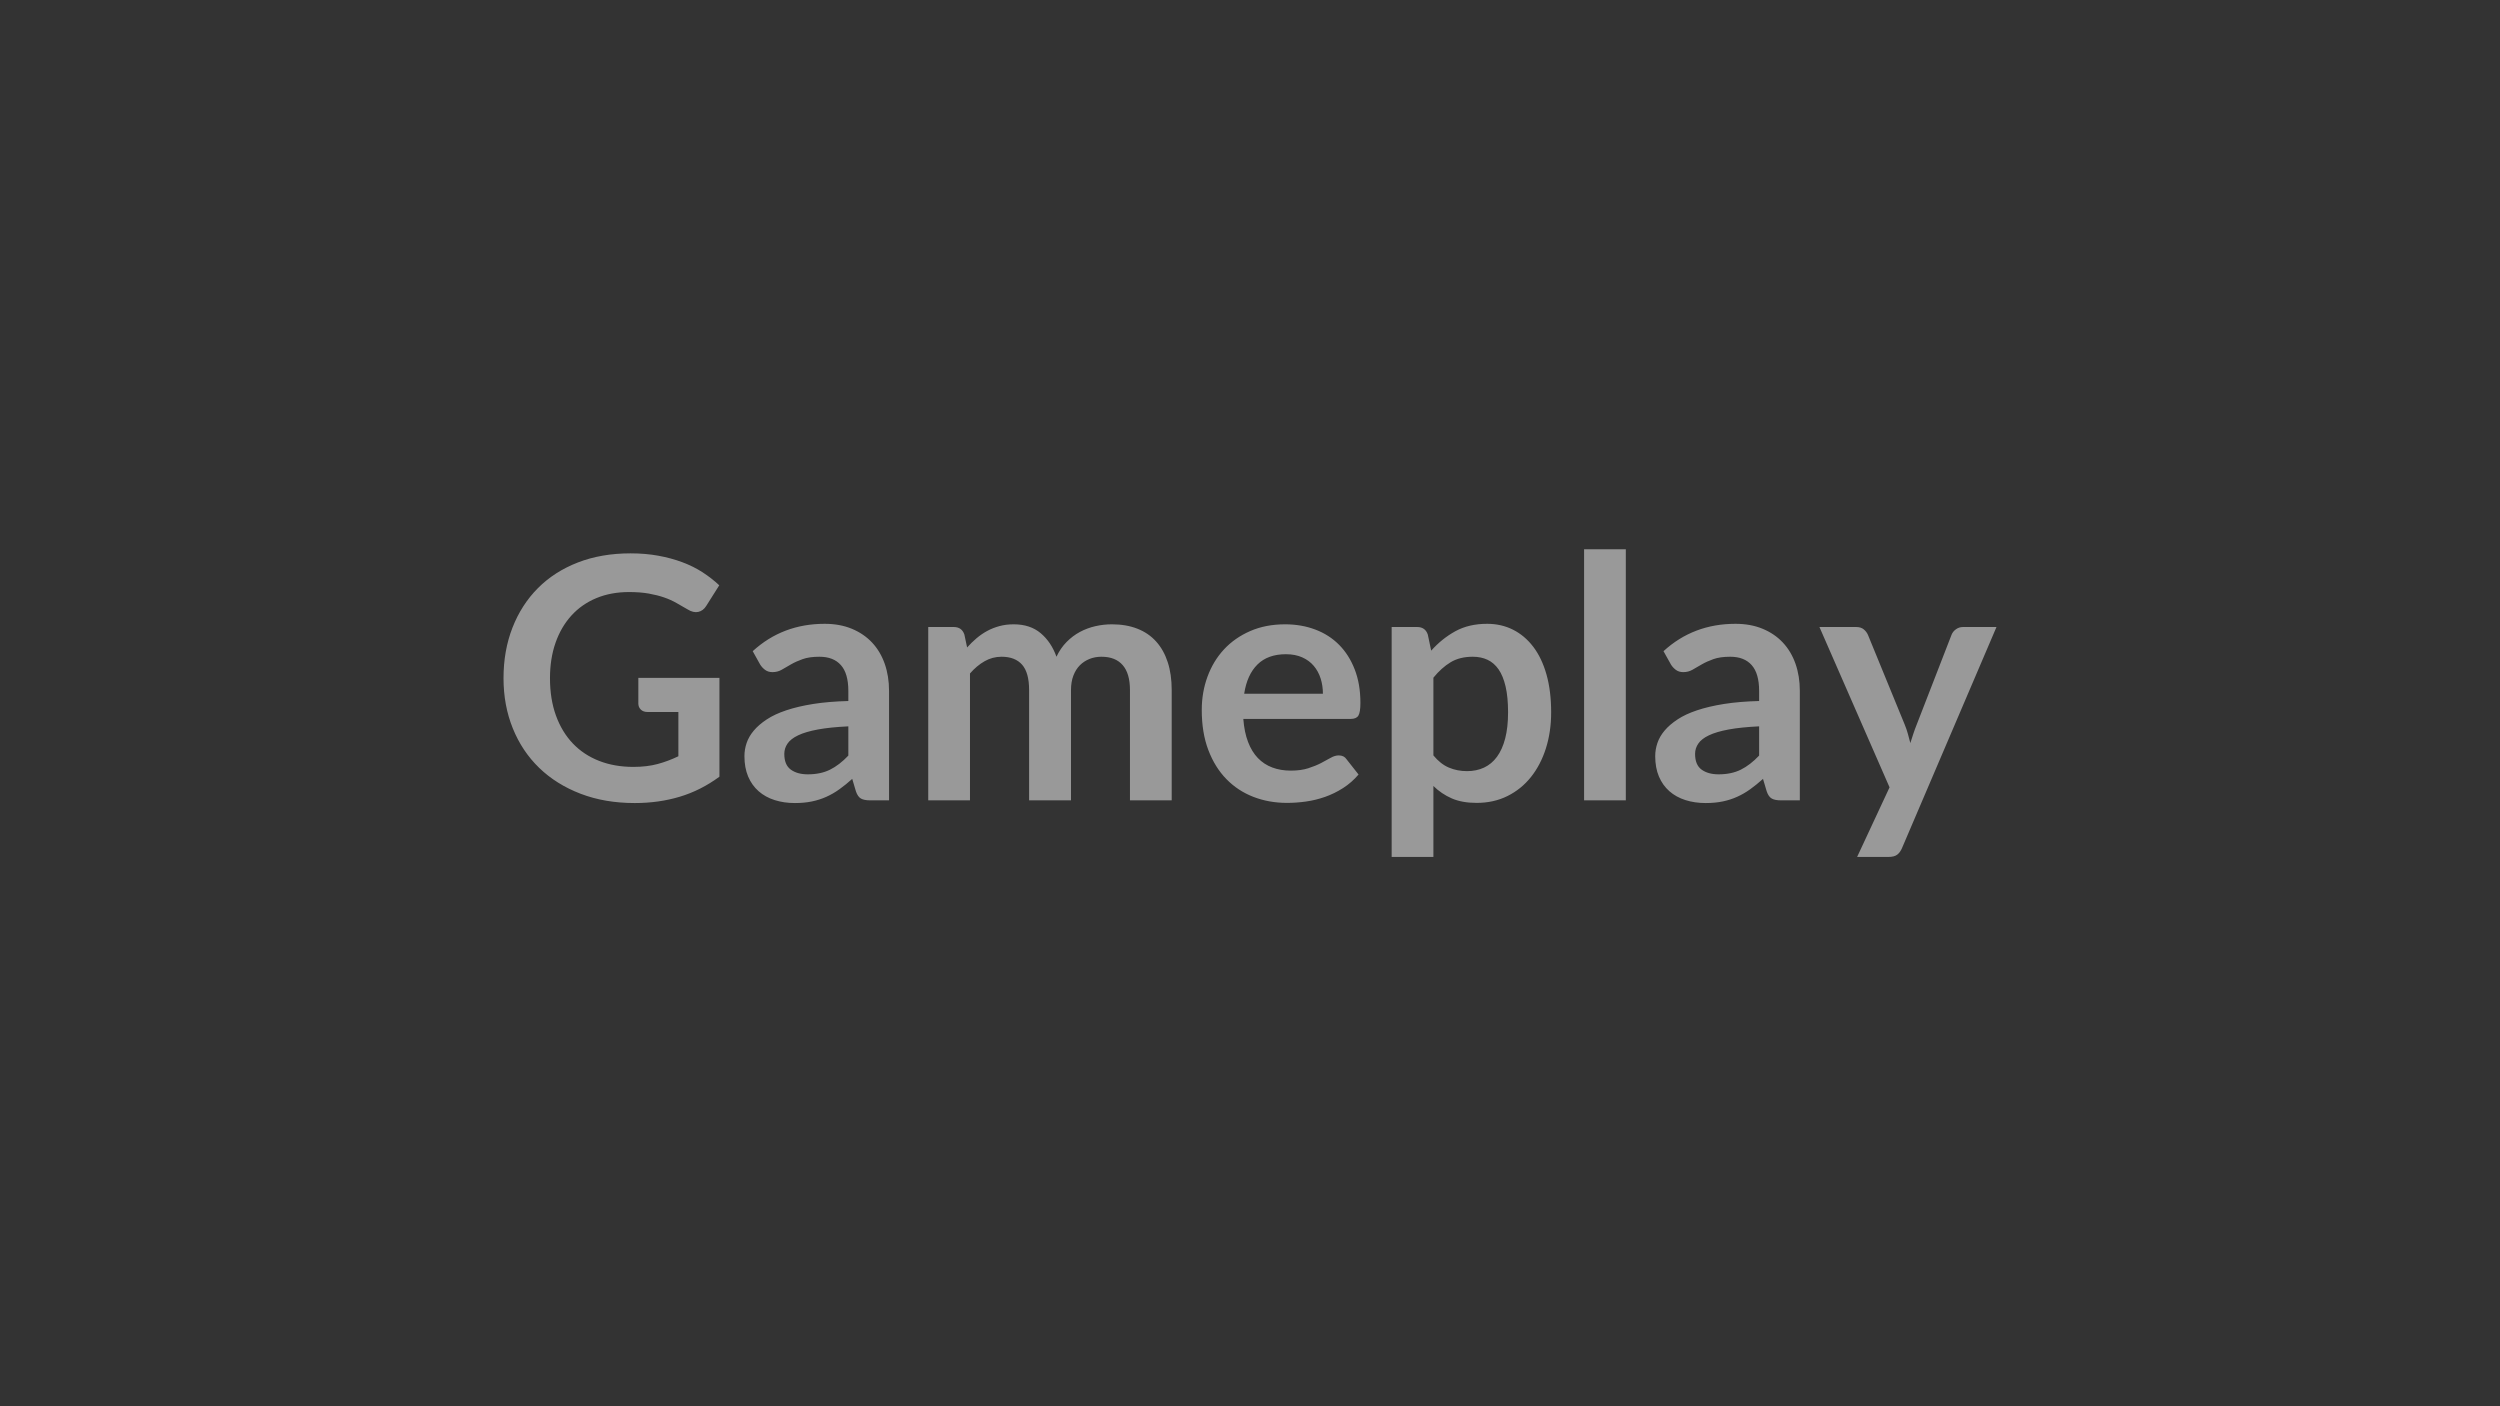 <svg xmlns="http://www.w3.org/2000/svg" width="1280" height="720" viewBox="0 0 1280 720"><rect width="100%" height="100%" fill="#333"/><path fill="#999" d="M326.83 347.07h41.52v50.6q-9.52 7.01-20.29 10.25t-23.05 3.24q-15.31 0-27.72-4.75-12.42-4.76-21.2-13.24-8.77-8.48-13.53-20.24t-4.76-25.69q0-14.1 4.58-25.86 4.59-11.77 13.02-20.24 8.44-8.48 20.46-13.15t26.99-4.67q7.61 0 14.23 1.21 6.61 1.21 12.28 3.33T359.7 293q4.67 3.03 8.56 6.67l-6.66 10.55q-1.56 2.51-4.07 3.07-2.5.56-5.44-1.26-2.86-1.64-5.71-3.28-2.86-1.65-6.36-2.86t-7.87-1.99q-4.37-.77-10.08-.77-9.26 0-16.74 3.11t-12.76 8.91q-5.27 5.79-8.13 13.93-2.85 8.13-2.85 18.16 0 10.73 3.07 19.16t8.65 14.27 13.45 8.91 17.56 3.07q6.92 0 12.37-1.47t10.64-3.98v-22.66h-15.75q-2.24 0-3.5-1.25-1.25-1.26-1.25-3.07zm107.52 39.79v-14.97q-9.26.44-15.57 1.6-6.32 1.17-10.12 2.99-3.81 1.81-5.45 4.24-1.65 2.42-1.65 5.27 0 5.62 3.33 8.05 3.33 2.42 8.7 2.42 6.57 0 11.37-2.38t9.39-7.22m-45.16-46.63-3.8-6.83q15.31-14.01 36.85-14.01 7.78 0 13.92 2.55t10.38 7.09 6.45 10.86q2.2 6.31 2.2 13.84v56.05h-9.68q-3.03 0-4.68-.91-1.64-.91-2.59-3.67l-1.9-6.41q-3.38 3.03-6.58 5.32-3.2 2.3-6.66 3.85-3.46 1.56-7.39 2.38-3.94.82-8.7.82-5.62 0-10.38-1.51-4.75-1.51-8.21-4.54t-5.37-7.53q-1.9-4.49-1.9-10.46 0-3.38 1.12-6.71 1.13-3.33 3.68-6.35 2.55-3.03 6.62-5.71 4.06-2.69 9.99-4.67 5.92-1.99 13.79-3.25 7.88-1.25 18-1.51v-5.19q0-8.91-3.81-13.19-3.81-4.29-10.98-4.29-5.19 0-8.61 1.22-3.42 1.21-6.01 2.72-2.6 1.51-4.72 2.73-2.12 1.21-4.71 1.21-2.25 0-3.81-1.17-1.55-1.17-2.51-2.73m107.44 69.55h-21.37v-88.75h13.06q4.15 0 5.45 3.89l1.39 6.58q2.33-2.6 4.88-4.76 2.56-2.16 5.45-3.72 2.9-1.56 6.23-2.46 3.33-.91 7.31-.91 8.39 0 13.8 4.54 5.4 4.54 8.08 12.06 2.08-4.41 5.19-7.56 3.12-3.16 6.84-5.15t7.91-2.94q4.2-.95 8.44-.95 7.35 0 13.06 2.25 5.71 2.24 9.6 6.57 3.89 4.32 5.92 10.55 2.04 6.23 2.04 14.28v56.48h-21.37V353.3q0-8.48-3.72-12.76-3.72-4.29-10.9-4.29-3.28 0-6.09 1.13-2.82 1.12-4.94 3.24-2.11 2.12-3.33 5.32-1.21 3.2-1.21 7.36v56.48H526.9V353.3q0-8.91-3.59-12.98t-10.51-4.07q-4.67 0-8.69 2.3-4.02 2.29-7.48 6.27zm140.39-54.58h40.31q0-4.15-1.17-7.83t-3.51-6.44q-2.33-2.77-5.92-4.37t-8.35-1.6q-9.25 0-14.57 5.27-5.32 5.28-6.79 14.97m54.49 12.89h-54.93q.52 6.83 2.43 11.8 1.9 4.98 5.01 8.22 3.12 3.25 7.4 4.85t9.47 1.6 8.95-1.22q3.77-1.21 6.58-2.68t4.93-2.68 4.11-1.21q2.68 0 3.98 1.99l6.14 7.79q-3.55 4.15-7.96 6.96t-9.21 4.5q-4.8 1.68-9.78 2.38-4.97.69-9.64.69-9.26 0-17.22-3.07-7.95-3.07-13.84-9.09-5.88-6.01-9.25-14.87-3.38-8.87-3.38-20.55 0-9.08 2.95-17.08 2.94-8 8.43-13.93 5.49-5.92 13.41-9.38 7.91-3.46 17.86-3.46 8.39 0 15.48 2.68 7.1 2.68 12.2 7.83 5.1 5.14 8 12.63 2.9 7.48 2.9 17.08 0 4.84-1.04 6.53t-3.98 1.69m42.39-21.11v39.79q3.63 4.41 7.91 6.23t9.3 1.82q4.84 0 8.74-1.82 3.89-1.82 6.61-5.54 2.73-3.72 4.2-9.38 1.47-5.67 1.47-13.37 0-7.78-1.26-13.19-1.25-5.4-3.58-8.78-2.34-3.37-5.67-4.93t-7.57-1.56q-6.66 0-11.33 2.82-4.67 2.81-8.82 7.91m-2.86-22.06 1.73 8.22q5.45-6.14 12.37-9.95 6.92-3.8 16.26-3.8 7.27 0 13.28 3.02 6.01 3.03 10.38 8.78 4.37 5.76 6.75 14.19t2.38 19.33q0 9.95-2.68 18.43-2.69 8.47-7.66 14.7t-12.02 9.73q-7.05 3.51-15.79 3.51-7.44 0-12.72-2.29-5.27-2.3-9.42-6.36v36.33h-21.37V321.03h13.06q4.15 0 5.45 3.89m80.01-43.68h21.37v128.54h-21.37zm89.62 105.62v-14.97q-9.26.44-15.57 1.6-6.32 1.17-10.12 2.99-3.81 1.81-5.45 4.24-1.65 2.42-1.65 5.27 0 5.62 3.33 8.05 3.34 2.42 8.7 2.42 6.57 0 11.37-2.38t9.39-7.22m-45.15-46.63-3.81-6.83q15.31-14.01 36.85-14.01 7.78 0 13.92 2.55 6.15 2.55 10.38 7.09 4.24 4.54 6.45 10.86 2.2 6.31 2.2 13.84v56.05h-9.68q-3.03 0-4.67-.91-1.65-.91-2.6-3.67l-1.9-6.41q-3.38 3.03-6.58 5.32-3.2 2.3-6.66 3.85-3.46 1.56-7.39 2.38-3.94.82-8.7.82-5.62 0-10.38-1.51-4.75-1.51-8.21-4.54t-5.37-7.53q-1.9-4.49-1.9-10.46 0-3.38 1.13-6.71 1.12-3.33 3.67-6.35 2.55-3.03 6.62-5.71 4.06-2.69 9.99-4.67 5.92-1.99 13.8-3.25 7.87-1.25 17.99-1.51v-5.19q0-8.91-3.81-13.19-3.8-4.29-10.98-4.29-5.19 0-8.61 1.22-3.42 1.21-6.01 2.72-2.6 1.51-4.72 2.73-2.12 1.21-4.71 1.21-2.25 0-3.81-1.17-1.55-1.17-2.5-2.73m149.55-19.2h17.13l-48.35 113.14q-.95 2.25-2.47 3.42-1.51 1.17-4.63 1.17h-15.91l16.61-35.64-35.9-82.09h18.77q2.51 0 3.93 1.21 1.43 1.21 2.12 2.77l18.86 46.02q.95 2.33 1.6 4.67.65 2.33 1.26 4.76.77-2.43 1.55-4.8.78-2.38 1.73-4.72l17.82-45.93q.69-1.73 2.29-2.85 1.6-1.13 3.59-1.13"/></svg>